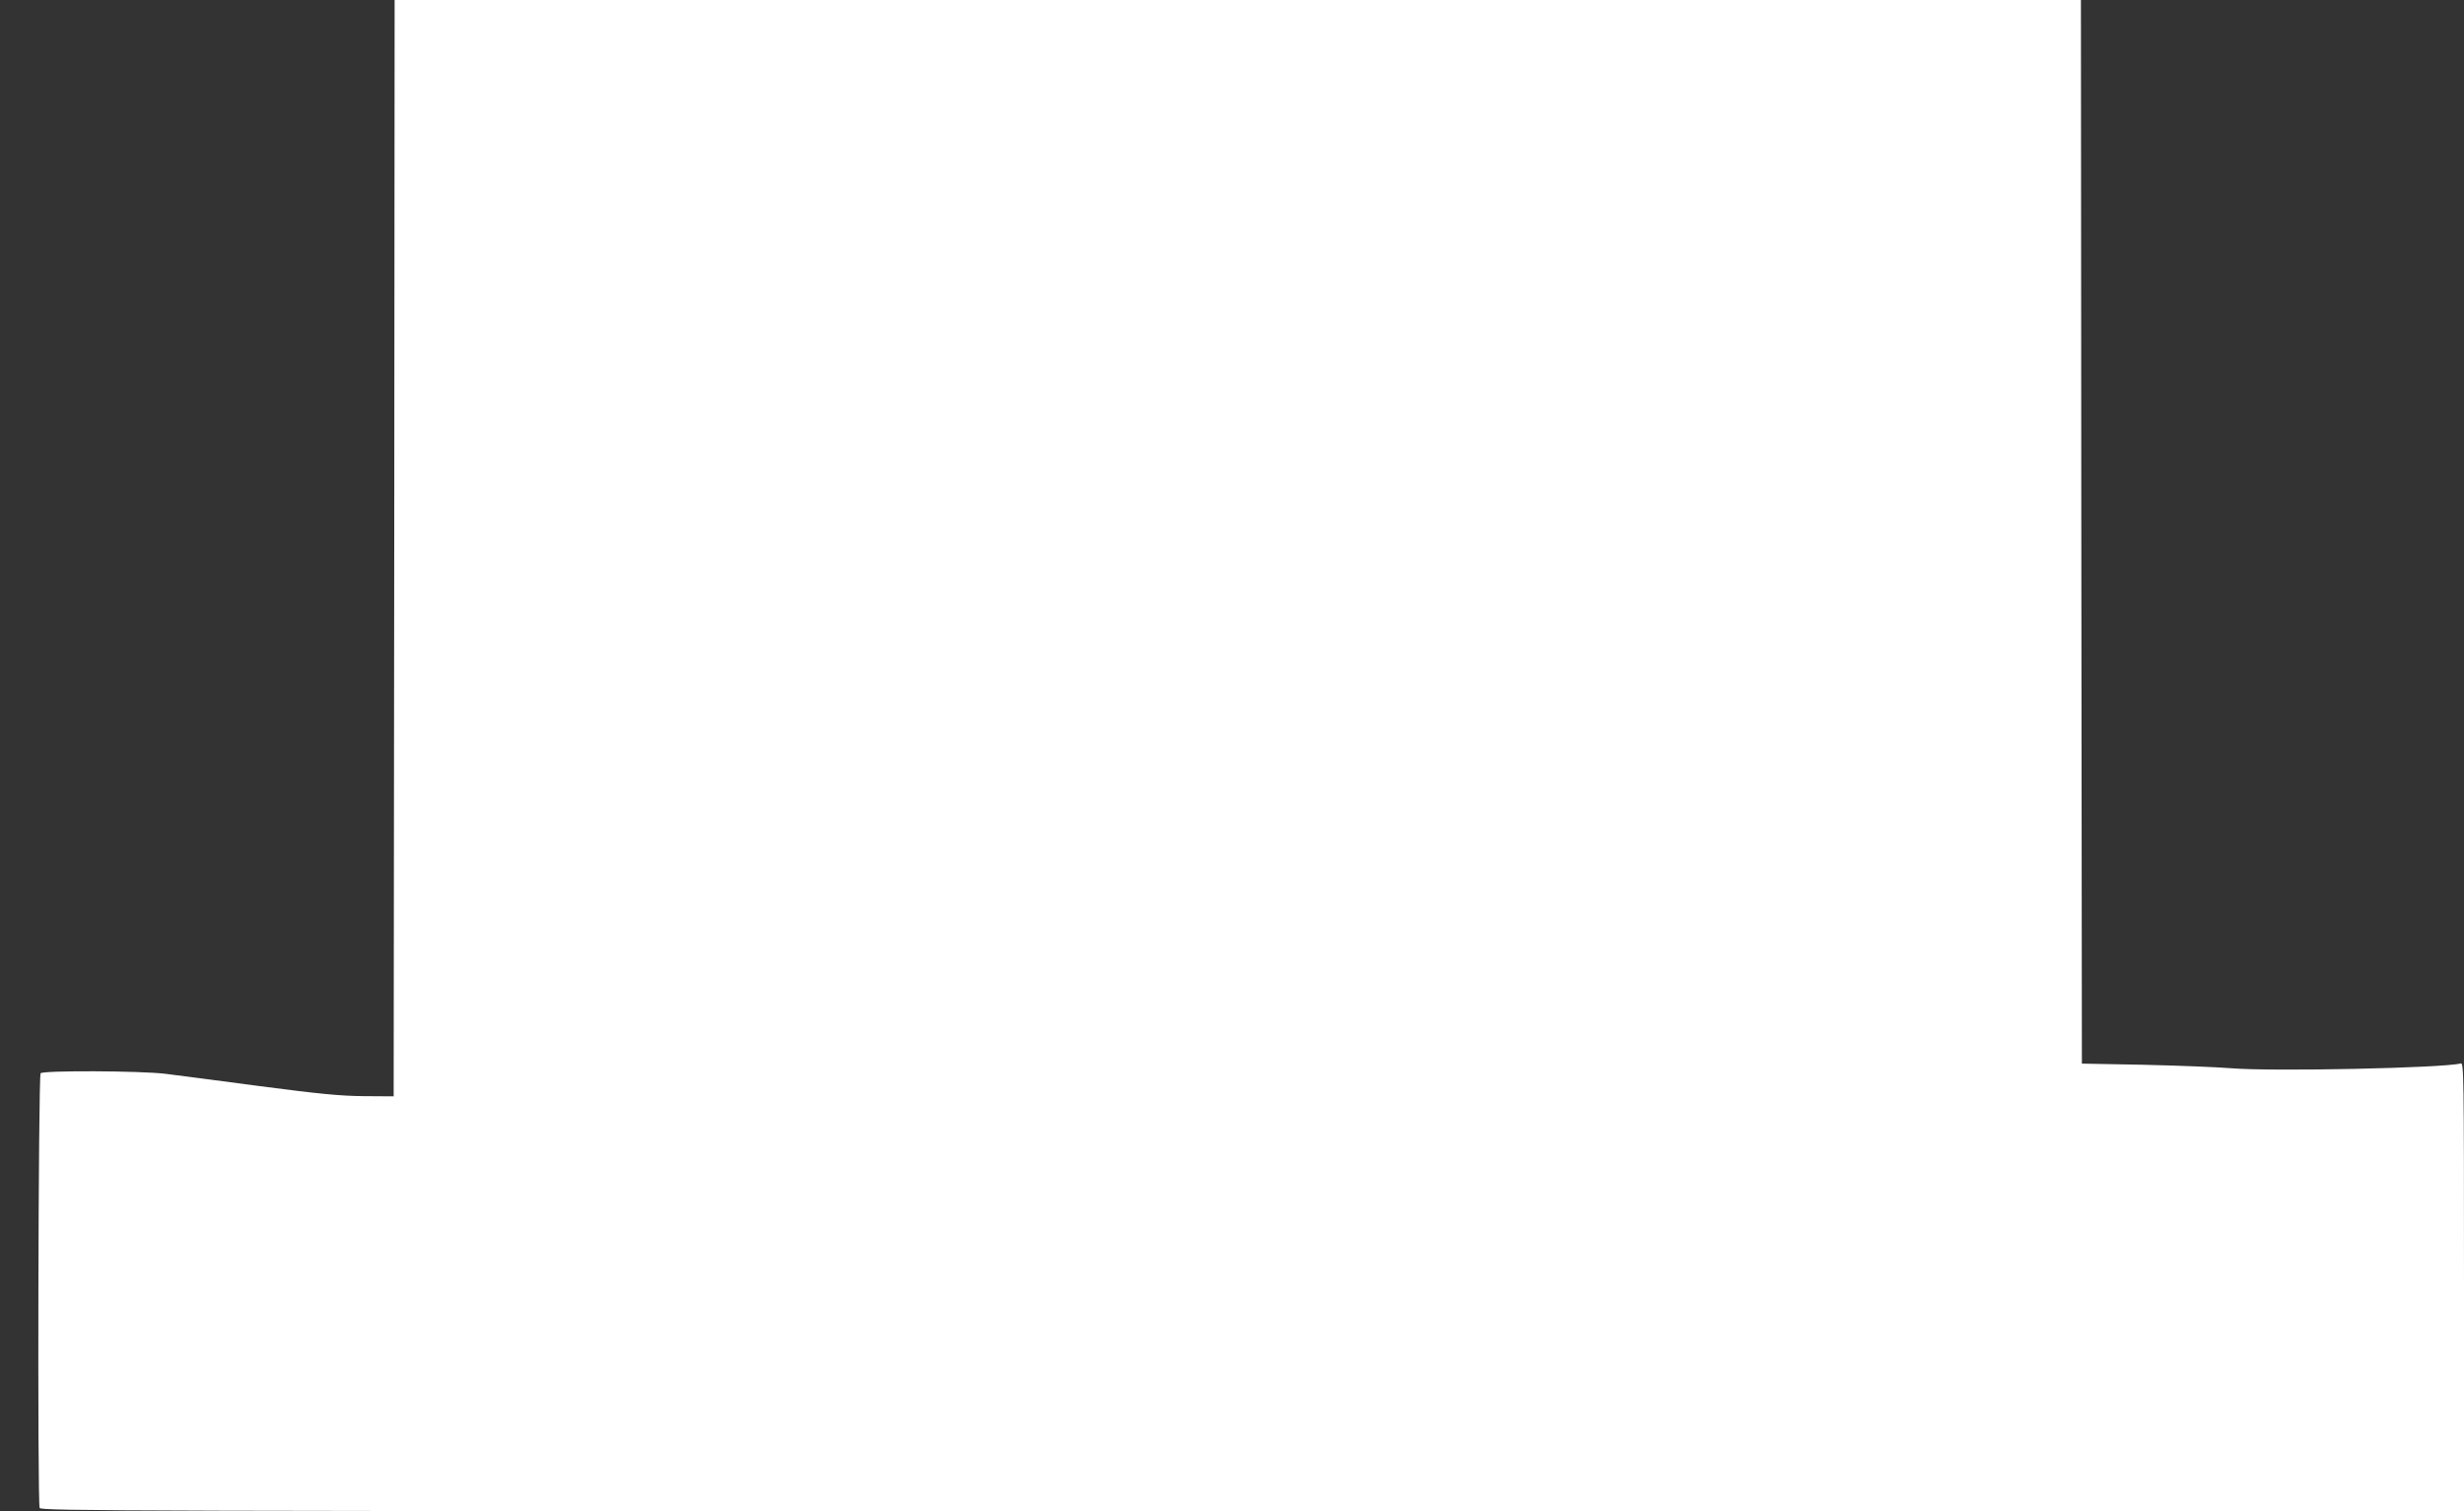 <?xml version="1.0" standalone="no"?>
<!DOCTYPE svg PUBLIC "-//W3C//DTD SVG 20010904//EN"
 "http://www.w3.org/TR/2001/REC-SVG-20010904/DTD/svg10.dtd">
<svg version="1.0" xmlns="http://www.w3.org/2000/svg"
 width="1280pt" height="785pt" viewBox="0 0 1280 785"
 preserveAspectRatio="xMidYMid meet">
<rect x="0" y="0" width="1280" height="785" fill="#333333" stroke="none"/>
<g transform="translate(0,785) scale(0.1,-0.1)"
fill="#ffffff" stroke="none">
<path d="M2048 5003 l-3 -2848 -155 1 c-123 1 -234 12 -540 52 -212 28 -432
57 -490 64 -130 16 -634 18 -649 3 -12 -12 -17 -2228 -5 -2258 6 -16 417 -17
6300 -17 l6294 0 0 1166 c0 1105 -1 1165 -17 1160 -87 -24 -975 -43 -1193 -25
-74 6 -279 14 -455 18 l-320 6 -3 2763 -2 2762 -4380 0 -4380 0 -2 -2847z"/>
</g>
</svg>
